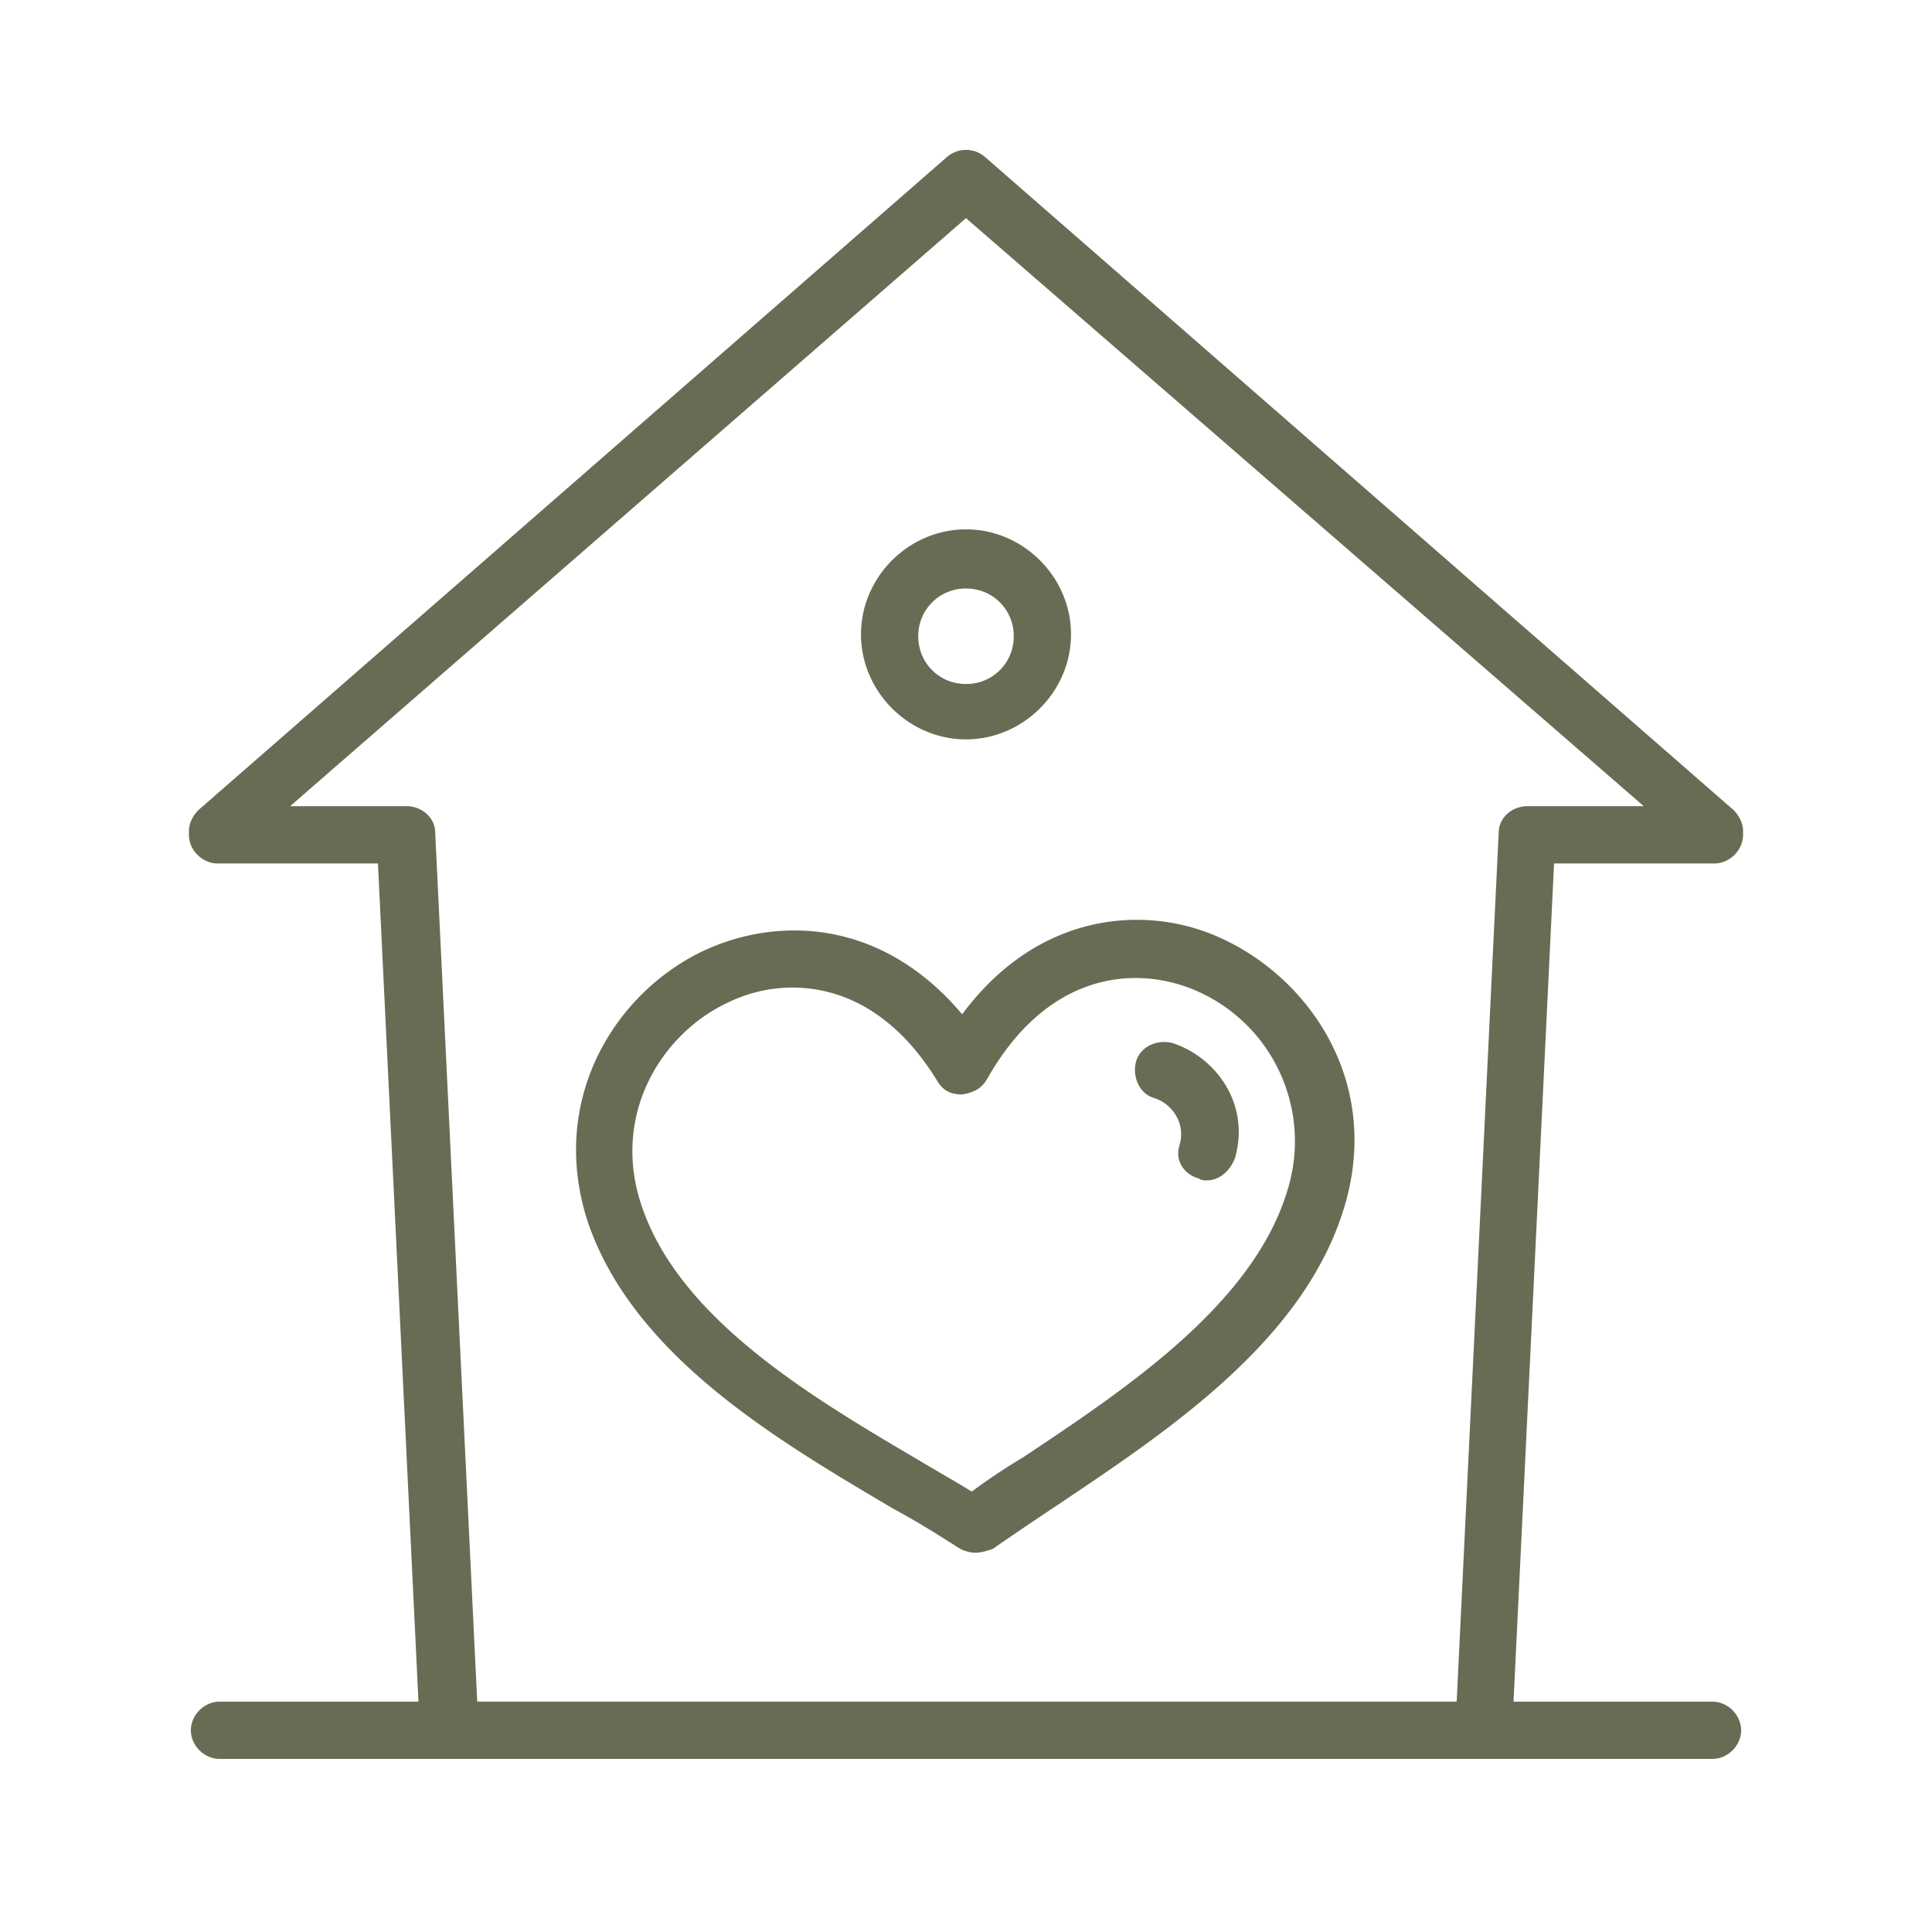 <svg xmlns="http://www.w3.org/2000/svg" width="85" height="85" fill="none"><path fill="#696C54" d="M42.92 68.313c-.252 0-.504-.084-.672-.168-.924-.588-1.848-1.176-2.94-1.764-5.124-3.024-11.424-6.72-13.44-12.6-1.764-5.376 1.176-10.08 5.04-11.928 3.192-1.512 7.812-1.512 11.424 2.772 3.36-4.536 8.064-4.788 11.172-3.444 3.948 1.68 7.224 6.216 5.712 11.676-1.68 6.048-7.812 10.08-12.684 13.356a161 161 0 0 0-2.856 1.932c-.252.084-.504.168-.756.168m-8.064-24.864A6.5 6.5 0 0 0 32 44.12c-2.856 1.344-5.124 4.872-3.78 8.904 1.68 5.04 7.56 8.484 12.264 11.256.84.504 1.596.924 2.268 1.344a27 27 0 0 1 2.268-1.512c4.536-3.024 10.248-6.804 11.676-11.928a7.22 7.22 0 0 0-4.2-8.652c-2.688-1.092-6.468-.672-9.072 3.948-.252.42-.588.588-1.092.672-.504 0-.84-.168-1.092-.588-1.848-3.024-4.2-4.116-6.384-4.116"></path><path fill="#696C54" d="M53.084 51.933c-.084 0-.252 0-.336-.084-.672-.168-1.092-.84-.84-1.512.252-.924-.336-1.764-1.092-2.016-.672-.168-1.008-.924-.84-1.596s.924-1.008 1.596-.84c1.848.588 3.444 2.604 2.772 5.04-.252.672-.756 1.008-1.26 1.008M75.344 77.385H9.656c-.672 0-1.26-.588-1.26-1.26s.588-1.26 1.26-1.26h65.688c.672 0 1.26.588 1.26 1.26s-.588 1.26-1.26 1.26"></path><path fill="#696C54" d="M65.264 77.385H19.736c-.672 0-1.26-.504-1.26-1.176l-1.848-38.22H9.572c-.672 0-1.26-.588-1.26-1.26v-.168c0-.336.168-.672.42-.924L41.66 6.909a1.28 1.28 0 0 1 1.68 0l32.928 28.728c.252.252.42.588.42.924v.168c0 .672-.588 1.26-1.26 1.26h-7.056l-1.848 38.22c-.084.672-.588 1.176-1.26 1.176m-44.268-2.52h43.092l1.848-38.22c0-.672.588-1.176 1.26-1.176h5.124L42.5 9.597 12.764 35.469h5.124c.672 0 1.26.504 1.26 1.176z"></path><path fill="#696C54" d="M42.5 32.529c-2.52 0-4.62-2.1-4.62-4.62s2.1-4.62 4.62-4.62 4.62 2.1 4.62 4.62-2.1 4.62-4.62 4.62m0-6.636a2.08 2.08 0 0 0-2.1 2.1c0 1.176.924 2.1 2.1 2.1a2.08 2.08 0 0 0 2.1-2.1 2.08 2.08 0 0 0-2.1-2.1"></path></svg>